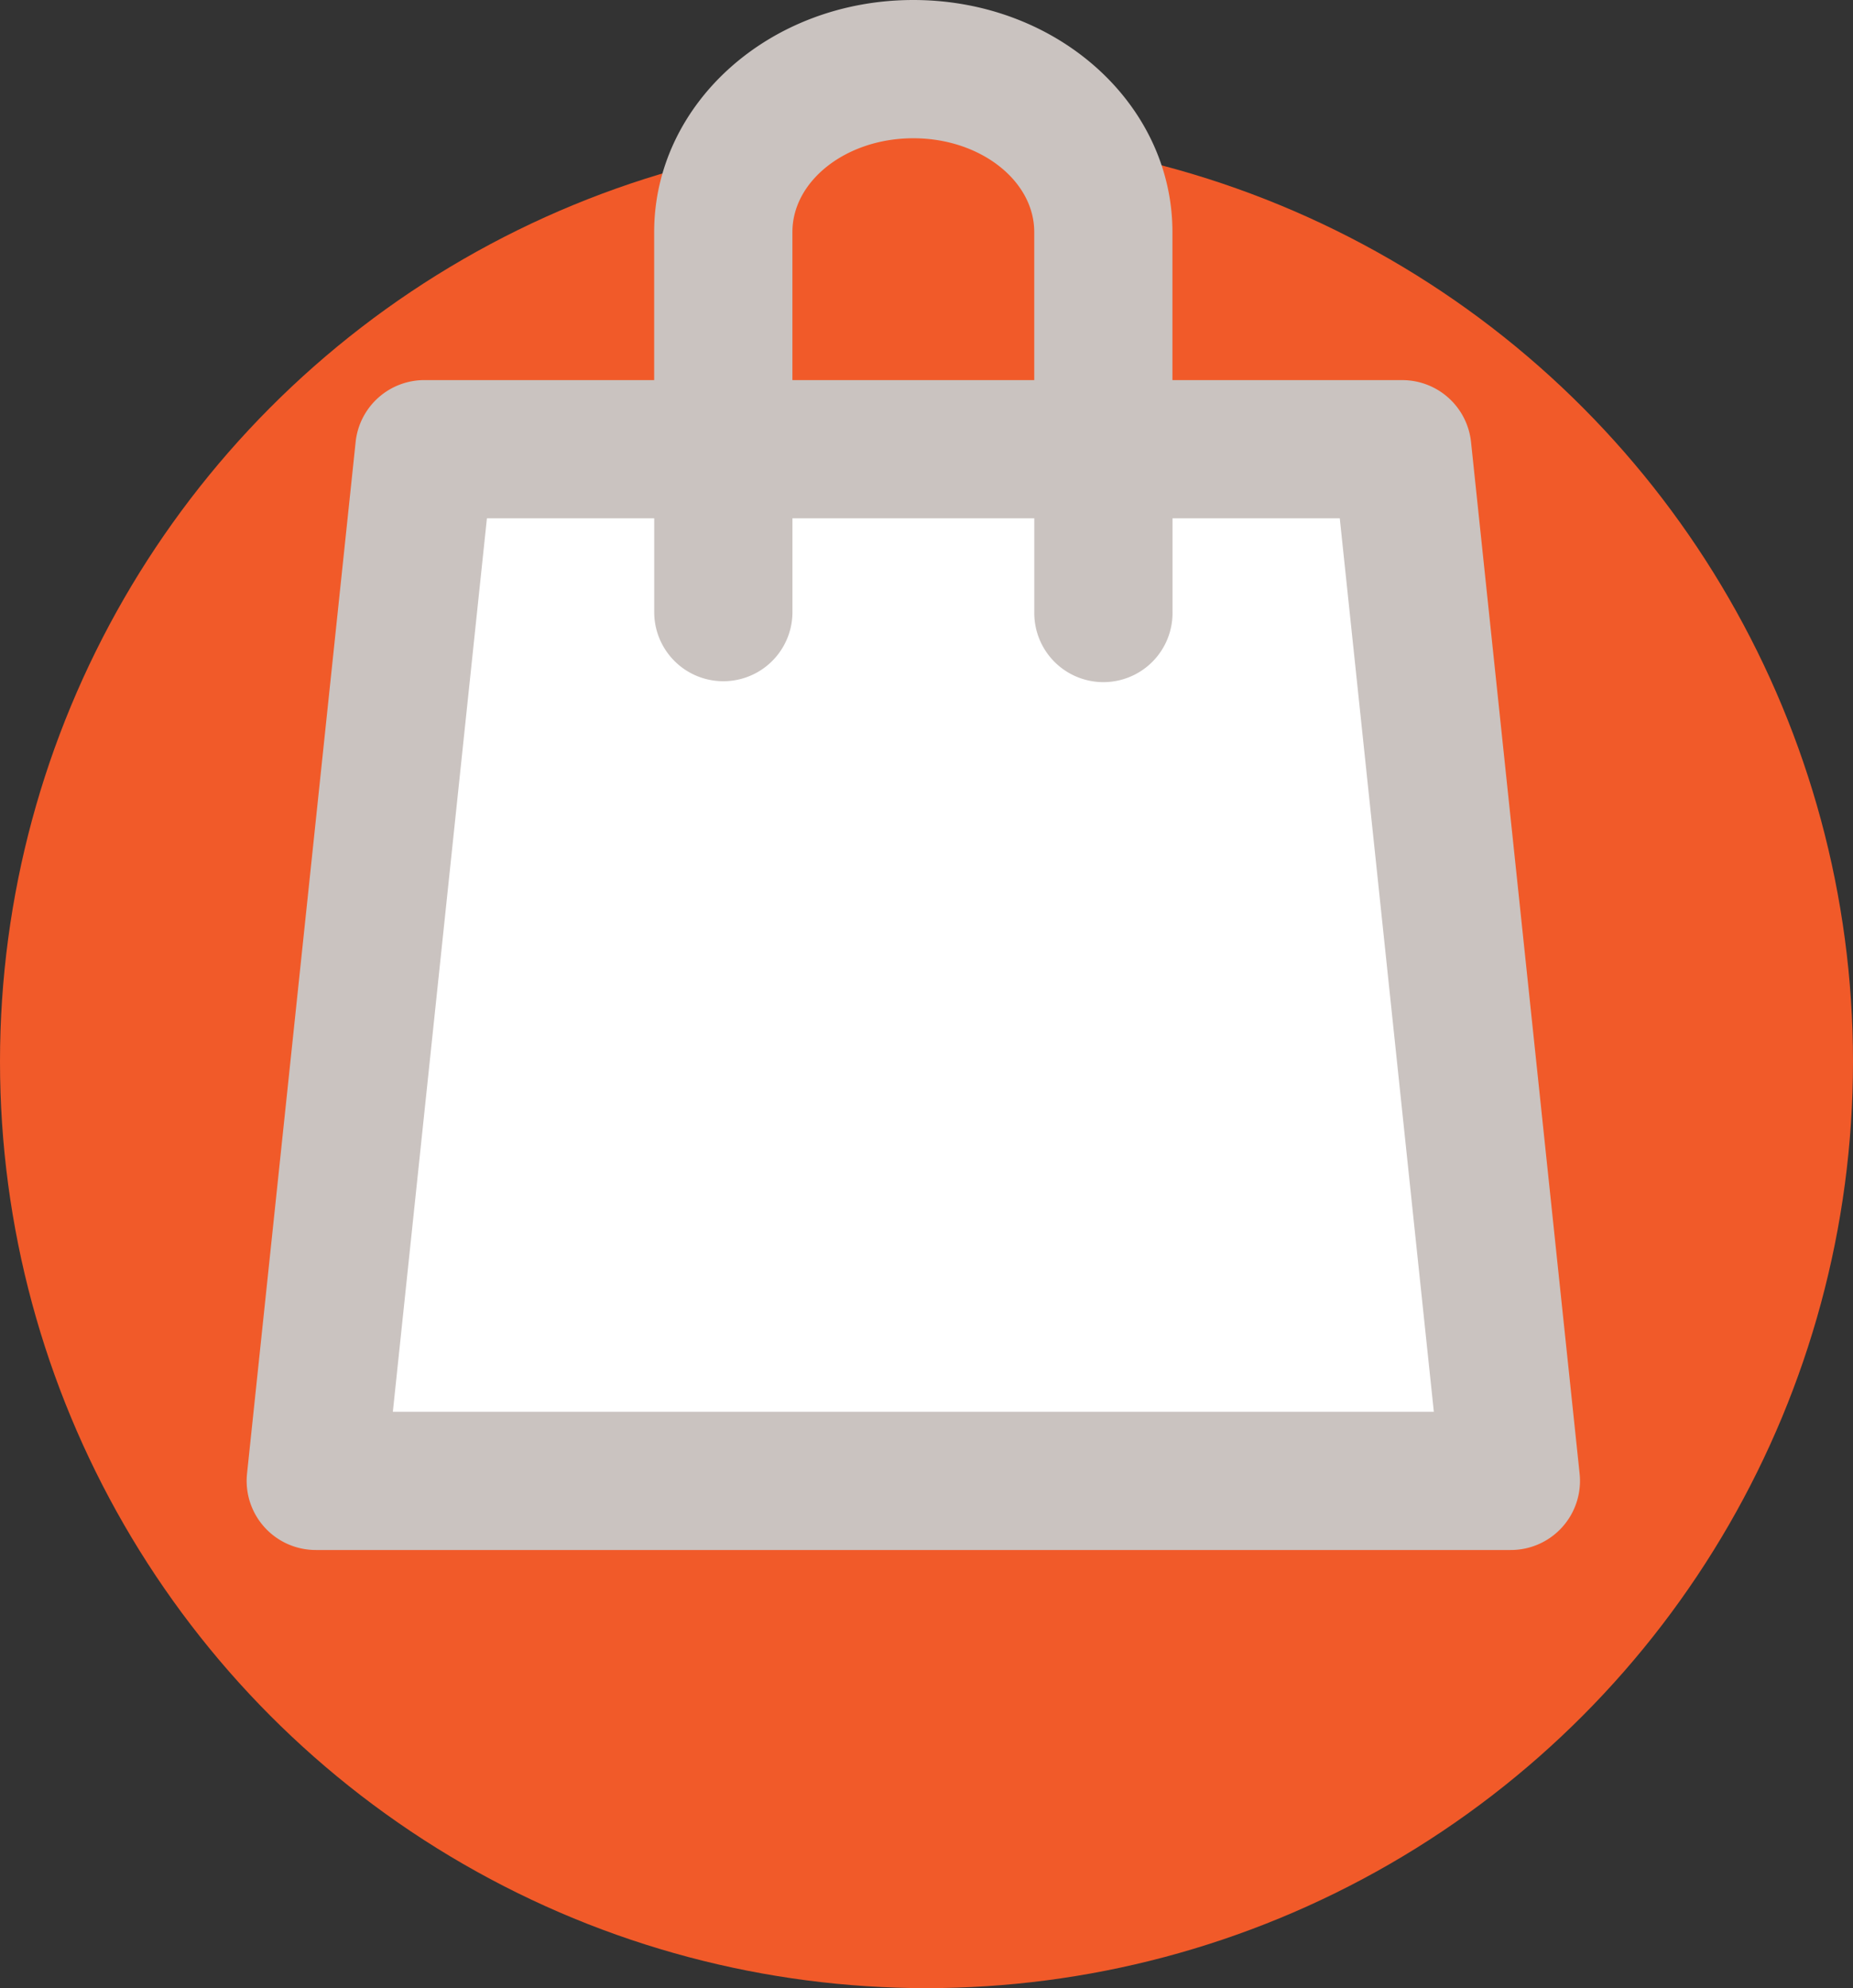 <svg xmlns="http://www.w3.org/2000/svg" width="125" height="134.11" viewBox="0 0 125 134.11">
  <rect x="0" y="0" width="125" height="134.11" fill="#333333" stroke="none"/>
  <g id="services-lifestyle-icon" transform="translate(-865.31 -752.981)">
    <circle id="Ellipse_28" data-name="Ellipse 28" cx="62.5" cy="62.5" r="62.5" transform="translate(865.31 762.091)" fill="#f15a29"/>
    <path id="Path_7041" data-name="Path 7041" d="M887.149,852.7c1.321-3.083,6.165-70.018,7.486-69.578s63.974,0,63.974,0l8.246,69.58Z" fill="#fff"/>
    <g id="Group_311" data-name="Group 311">
      <path id="Path_7042" data-name="Path 7042" d="M926.921,753.981c-9.156,0-16.482,6.575-16.482,14.651V779.62H893.957a3.664,3.664,0,0,0-3.662,3.278l-7.326,69.591a3.663,3.663,0,0,0,3.663,4.047h80.579a3.663,3.663,0,0,0,3.662-4.047L963.548,782.9a3.664,3.664,0,0,0-3.663-3.278H943.4V768.632c0-8.076-7.325-14.651-16.482-14.651Zm-9.156,14.651c0-4.047,4.1-7.325,9.156-7.325s9.157,3.278,9.157,7.325V779.62H917.765Zm38.824,18.313,6.556,62.266H890.7l6.556-62.266h13.186v7.326a3.662,3.662,0,1,0,7.325,0v-7.326h18.314v7.326a3.663,3.663,0,1,0,7.325,0v-7.326Z" fill="#cac3c0" stroke="#cac3c0" stroke-miterlimit="10" stroke-width="2"/>
    </g>
  </g>
</svg>

